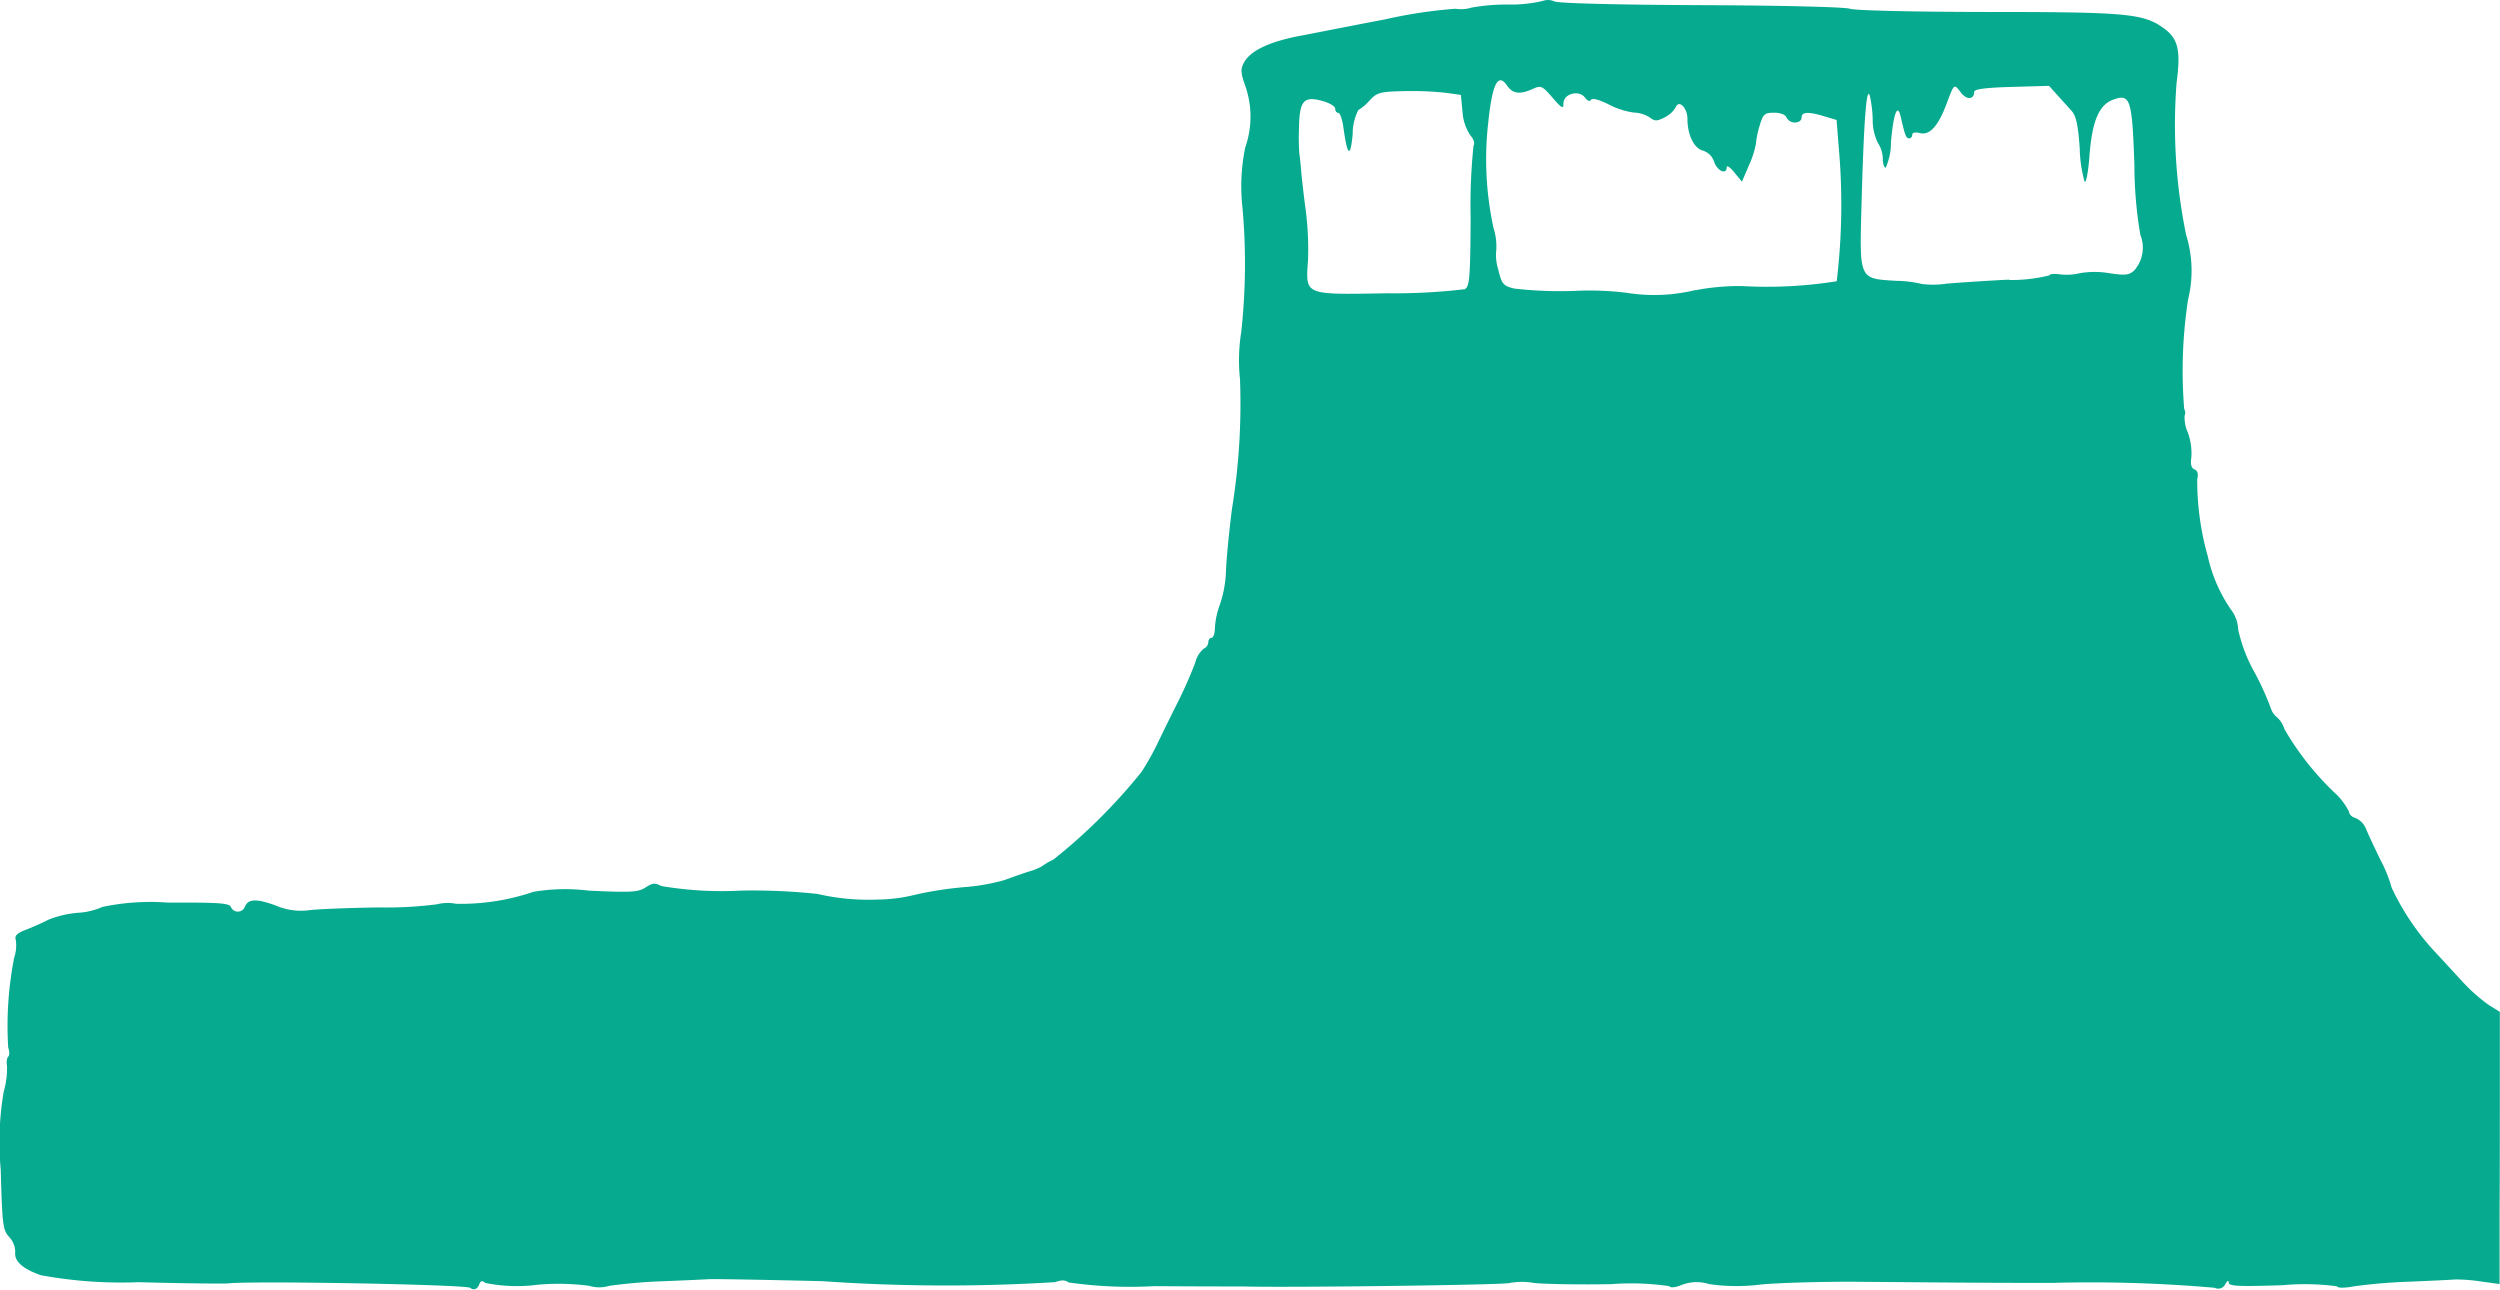 <svg xmlns="http://www.w3.org/2000/svg" xmlns:xlink="http://www.w3.org/1999/xlink" width="47.403" height="24.457" viewBox="0 0 47.403 24.457">
  <defs>
    <clipPath id="clip-path">
      <rect id="Rectangle_107" data-name="Rectangle 107" width="47.403" height="24.457" transform="translate(0 0)" fill="#05aa8f"/>
    </clipPath>
  </defs>
  <g id="Group_307" data-name="Group 307" transform="translate(0 0)">
    <g id="Group_306" data-name="Group 306" transform="translate(0 0)" clip-path="url(#clip-path)">
      <path id="Path_91" data-name="Path 91" d="M8.913,24.419c-.062-.062-4.136-.137-4.589-.084-.068.008-.835,0-1.7-.023a8.411,8.411,0,0,1-1.852-.133c-.348-.123-.505-.266-.483-.44a.42.42,0,0,0-.113-.282c-.122-.133-.134-.231-.162-1.279A5.685,5.685,0,0,1,.07,20.7a1.584,1.584,0,0,0,.063-.489c-.015-.079,0-.159.023-.176s.028-.094,0-.169a6.68,6.68,0,0,1,.114-1.712A.711.711,0,0,0,.3,17.826c-.027-.085.02-.132.2-.2.13-.051.317-.134.415-.186a1.938,1.938,0,0,1,.557-.132,1.324,1.324,0,0,0,.471-.112,4.437,4.437,0,0,1,1.247-.081c.956-.005,1.16.009,1.189.083a.142.142,0,0,0,.262,0c.06-.156.216-.164.584-.03a1.2,1.2,0,0,0,.627.092c.147-.021.745-.046,1.329-.054a7.468,7.468,0,0,0,1.107-.06.821.821,0,0,1,.36-.009,4.259,4.259,0,0,0,1.466-.227,3.6,3.6,0,0,1,1.046-.023c.8.038.941.031,1.079-.059s.182-.09.3-.028a6.82,6.82,0,0,0,1.508.087,11.579,11.579,0,0,1,1.453.063,4.291,4.291,0,0,0,1.135.107,3.057,3.057,0,0,0,.711-.09,6.884,6.884,0,0,1,.927-.145,3.866,3.866,0,0,0,.773-.135c.136-.051.345-.123.464-.162a1.053,1.053,0,0,0,.247-.1,1.339,1.339,0,0,1,.216-.126,10.582,10.582,0,0,0,1.677-1.67,5.363,5.363,0,0,0,.28-.495c.056-.119.226-.467.379-.773a8.258,8.258,0,0,0,.353-.793.513.513,0,0,1,.162-.269.14.14,0,0,0,.087-.119c0-.047.028-.086.062-.086s.063-.09.064-.2a1.538,1.538,0,0,1,.1-.448,2.2,2.2,0,0,0,.109-.618c.006-.2.057-.733.113-1.175a12.422,12.422,0,0,0,.153-2.462,3.394,3.394,0,0,1,.024-.9,11.886,11.886,0,0,0,.022-2.363,3.614,3.614,0,0,1,.054-1.135,1.765,1.765,0,0,0,0-1.165c-.088-.245-.092-.316-.025-.441.118-.221.47-.39,1.025-.5.272-.051,1.019-.2,1.659-.321a9.017,9.017,0,0,1,1.326-.2.649.649,0,0,0,.3-.021A3.744,3.744,0,0,1,28.6.086a2.6,2.6,0,0,0,.647-.067.3.3,0,0,1,.229.009c.094.036,1.252.064,2.8.07,1.5.005,2.712.035,2.8.068s1.216.06,2.622.061c2.61,0,2.941.031,3.318.3.284.2.337.42.255,1.039a10.351,10.351,0,0,0,.18,2.885,2.3,2.3,0,0,1,.036,1.237,8.953,8.953,0,0,0-.072,2.068.13.13,0,0,1,.008.123.7.7,0,0,0,.062.325,1.166,1.166,0,0,1,.066.466c-.021.136,0,.207.059.231s.077.083.052.186a5.278,5.278,0,0,0,.2,1.459,2.857,2.857,0,0,0,.462,1.044.655.655,0,0,1,.115.346,2.886,2.886,0,0,0,.309.811,5.4,5.4,0,0,1,.309.68.359.359,0,0,0,.12.176.476.476,0,0,1,.139.223,5.407,5.407,0,0,0,.931,1.186,1.237,1.237,0,0,1,.294.381c0,.047.055.1.122.117a.379.379,0,0,1,.2.208c.041.1.166.368.28.6a2.589,2.589,0,0,1,.206.515,4.737,4.737,0,0,0,.781,1.172c.132.141.375.406.542.587a3.293,3.293,0,0,0,.515.462l.213.132v1.229c0,.676,0,1.837-.005,2.58l0,1.352-.356-.049a3.251,3.251,0,0,0-.479-.038c-.068.006-.46.025-.871.042a10.277,10.277,0,0,0-1.051.088c-.181.034-.313.035-.325,0a4.614,4.614,0,0,0-1.036-.021c-.822.028-1.016.019-1.017-.048,0-.052-.026-.041-.066.028a.146.146,0,0,1-.2.069,27.04,27.04,0,0,0-3.075-.093c-1.463,0-1.962-.007-3.834-.022-.561,0-1.322.019-1.69.052a3.605,3.605,0,0,1-.989-.007.772.772,0,0,0-.519.016c-.121.05-.214.059-.236.023a4.953,4.953,0,0,0-1.1-.038c-.584.011-1.243,0-1.465-.022a1.29,1.29,0,0,0-.464,0c-.047.036-4.168.09-5.04.066-.085,0-.848,0-1.7-.006a8.171,8.171,0,0,1-1.623-.071c-.058-.048-.133-.049-.252-.005a33.622,33.622,0,0,1-4.406-.018c-1.105-.027-2.079-.044-2.164-.038s-.475.023-.866.039a9.817,9.817,0,0,0-1.02.087.646.646,0,0,1-.377,0,4.41,4.41,0,0,0-.978-.021,3.029,3.029,0,0,1-.991-.033c-.062-.051-.091-.045-.118.026-.038.1-.115.122-.181.056ZM27.779,5.479c.086-.048.1-.229.106-1.347a10.864,10.864,0,0,1,.055-1.37c.029-.046,0-.129-.064-.2a.915.915,0,0,1-.145-.444L27.7,1.8l-.289-.041a6.248,6.248,0,0,0-.788-.031c-.453.01-.514.026-.651.174a.905.905,0,0,1-.217.185.986.986,0,0,0-.106.452c-.043.464-.1.427-.174-.106-.021-.162-.065-.294-.1-.294s-.058-.036-.058-.08-.113-.11-.25-.147c-.351-.094-.428,0-.437.525a4.445,4.445,0,0,0,.007.475c.007.034.022.173.033.309s.05.484.089.773a5.794,5.794,0,0,1,.043.925c-.045.689-.1.668,1.512.642a11.321,11.321,0,0,0,1.465-.078Zm4.368.024a4.461,4.461,0,0,1,.879-.079,8.414,8.414,0,0,0,1.8-.091,12.158,12.158,0,0,0,.037-2.558l-.039-.5-.23-.069c-.312-.093-.433-.087-.433.024,0,.052-.055.093-.125.093a.179.179,0,0,1-.161-.093c-.021-.056-.115-.093-.236-.093-.179,0-.208.026-.272.239a1.7,1.7,0,0,0-.072.344,1.712,1.712,0,0,1-.133.415l-.133.31-.143-.174c-.079-.1-.144-.14-.145-.1,0,.148-.176.076-.238-.1a.326.326,0,0,0-.216-.216c-.166-.042-.291-.3-.291-.6,0-.212-.164-.373-.223-.22a.494.494,0,0,1-.209.19c-.147.076-.186.076-.286,0a.579.579,0,0,0-.293-.09,1.442,1.442,0,0,1-.478-.153c-.185-.093-.316-.127-.34-.089s-.07.019-.116-.044c-.111-.151-.406-.071-.406.11,0,.114-.029.1-.208-.108-.194-.225-.219-.235-.374-.165-.243.111-.381.093-.487-.063-.171-.251-.281-.036-.357.7a6.137,6.137,0,0,0,.1,2,1.143,1.143,0,0,1,.052.42.891.891,0,0,0,.037.365c.067.279.093.31.3.363a7.6,7.6,0,0,0,1.14.045,5.765,5.765,0,0,1,.989.035A3.3,3.3,0,0,0,32.147,5.5ZM38.1,5.309a3,3,0,0,0,.758-.087c0-.027.09-.037.2-.02a1.086,1.086,0,0,0,.383-.023,1.658,1.658,0,0,1,.546,0c.308.047.382.039.481-.051a.655.655,0,0,0,.115-.677,7.927,7.927,0,0,1-.112-1.311c-.043-1.273-.076-1.373-.413-1.246-.261.1-.391.413-.439,1.061-.022.3-.064.521-.092.492a2.521,2.521,0,0,1-.093-.637c-.031-.441-.069-.615-.154-.708l-.271-.3-.157-.174-.709.02c-.5.014-.709.042-.71.094,0,.149-.144.157-.252.013-.13-.172-.127-.173-.267.2-.159.431-.323.615-.506.569-.091-.023-.15-.011-.15.031a.064.064,0,0,1-.058.069c-.058,0-.081-.059-.157-.4-.063-.279-.138-.09-.188.471a1.169,1.169,0,0,1-.1.485c-.03,0-.055-.078-.055-.174a.569.569,0,0,0-.091-.294.947.947,0,0,1-.1-.429,2.338,2.338,0,0,0-.054-.464c-.063-.211-.113.437-.157,2.014-.041,1.485-.058,1.448.662,1.492a2.173,2.173,0,0,1,.481.06,1.734,1.734,0,0,0,.464-.006c.238-.021.774-.056,1.19-.077Z" transform="translate(0 0)" fill="#05aa8f"/>
    </g>
  </g>
</svg>
